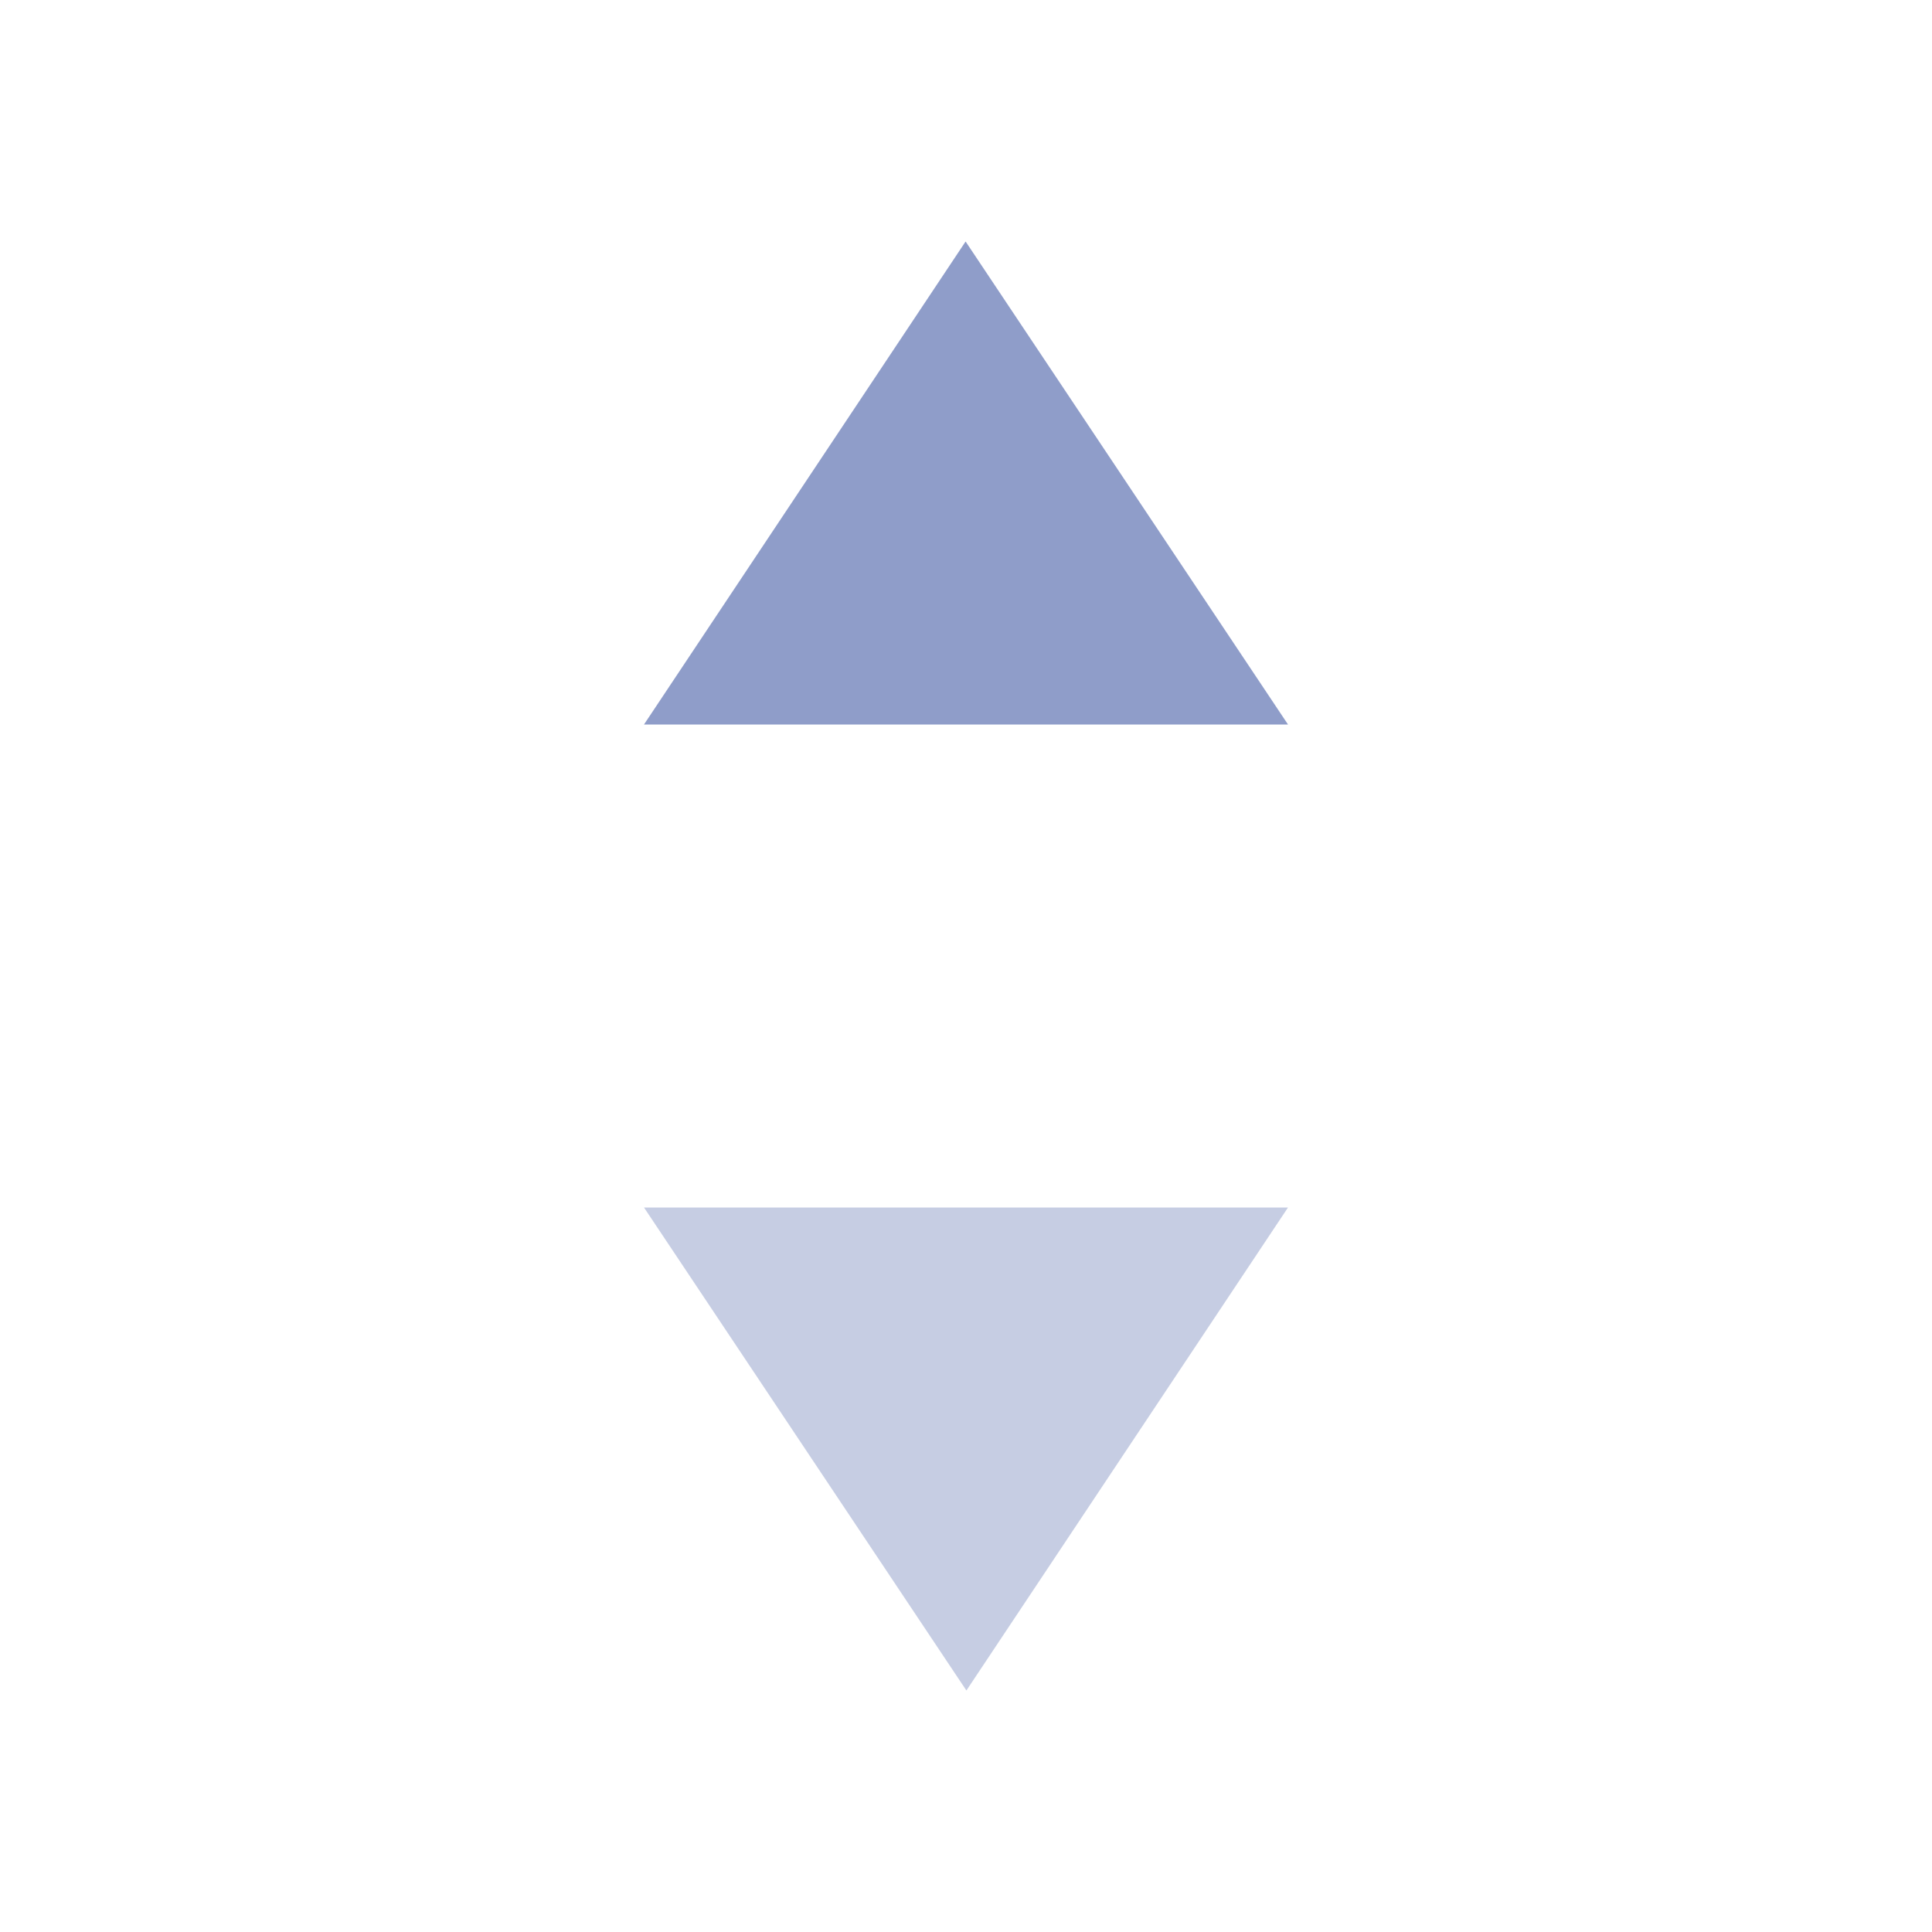 <svg xmlns="http://www.w3.org/2000/svg" viewBox="0 0 24 24">
  <path d="M12.005,21,8,15h8" fill="#8f9dc9" opacity="0.5"/>
  <polyline points="8 9 16 9 11.995 3" fill="#8f9dc9" />
  <path d="M24,24H0V0H24Z" fill="none"/>
</svg>
